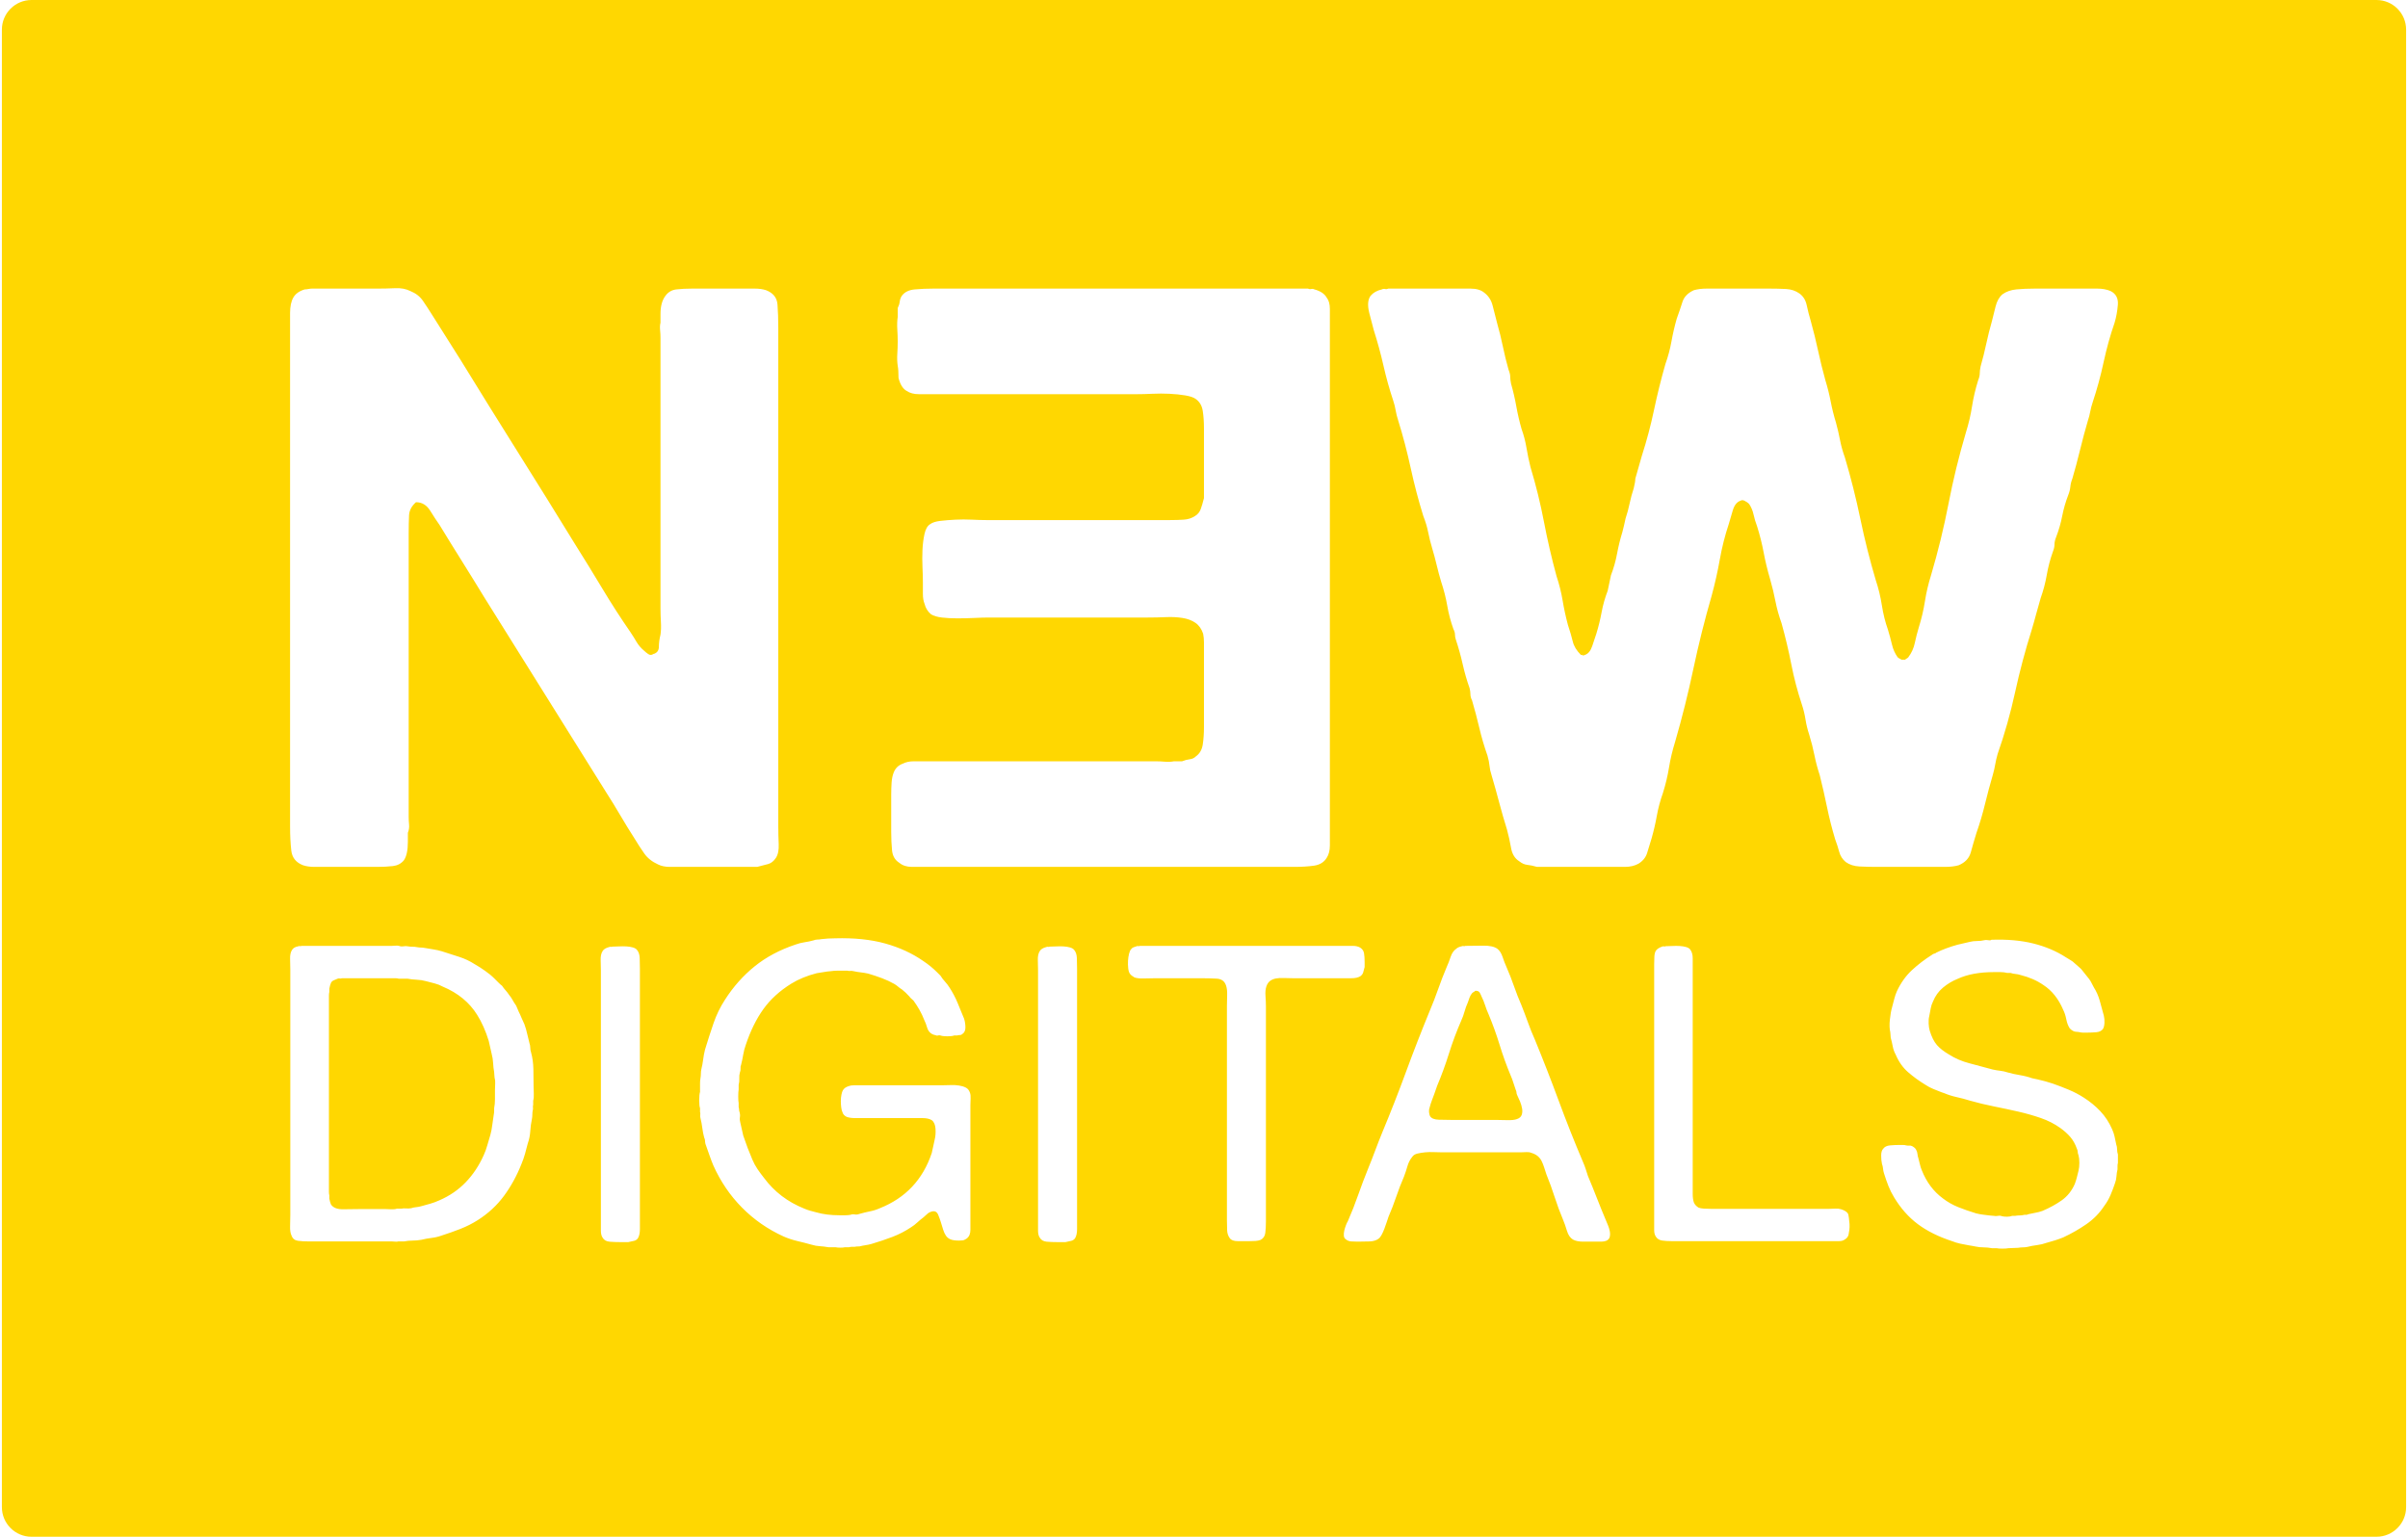 <svg width="376px" height="240px" viewBox="0 0 376 240" version="1.1" xmlns="http://www.w3.org/2000/svg" xmlns:xlink="http://www.w3.org/1999/xlink">
    <g id="Logo-with-reverse-E" stroke="none" stroke-width="1" fill="none" fill-rule="evenodd">
        <g id="Logo-rectangle" fill="#FFD701">
            <path d="M0.294,235.371 C0.294,237.927 2.367,240 4.923,240 L371.077,240 C373.634,240 375.706,237.927 375.706,235.371 L375.706,4.629 C375.706,2.073 373.634,-1.42108547e-14 371.077,-1.42108547e-14 L4.923,-1.42108547e-14 C2.367,-1.42108547e-14 0.294,2.073 0.294,4.629 L0.294,235.371 Z M58.993,45.071 L48.719,45.071 C48.55,45.071 48.359,45.092 48.148,45.134 C47.937,45.176 47.746,45.197 47.578,45.197 C46.731,45.451 46.14,45.874 45.802,46.466 C45.463,47.057 45.294,47.861 45.294,48.876 L45.294,129.042 C45.294,130.479 45.357,131.747 45.484,132.847 C45.611,133.946 46.224,134.707 47.324,135.13 C47.831,135.3 48.423,135.384 49.1,135.384 L58.867,135.384 C59.796,135.384 60.621,135.341 61.34,135.257 C62.059,135.173 62.629,134.877 63.052,134.369 C63.475,133.778 63.687,132.805 63.687,131.452 L63.687,130.057 C63.856,129.634 63.919,129.21 63.876,128.788 C63.835,128.365 63.813,127.942 63.813,127.52 L63.813,83.378 C63.813,82.194 63.835,81.222 63.876,80.46 C63.919,79.699 64.278,79.023 64.955,78.431 C65.885,78.431 66.625,78.874 67.175,79.762 C67.724,80.65 68.21,81.39 68.633,81.983 C69.817,83.927 70.98,85.809 72.122,87.627 C73.263,89.445 74.426,91.327 75.61,93.272 L94.637,123.715 C95.398,124.898 96.138,126.103 96.856,127.329 C97.576,128.556 98.315,129.76 99.076,130.945 C99.584,131.79 100.091,132.572 100.599,133.291 C101.106,134.01 101.824,134.58 102.755,135.003 C103.262,135.257 103.875,135.384 104.594,135.384 L118.23,135.384 C118.906,135.215 119.477,135.067 119.942,134.94 C120.407,134.813 120.809,134.496 121.147,133.989 C121.486,133.481 121.633,132.763 121.591,131.832 C121.549,130.902 121.527,129.971 121.527,129.042 L121.527,51.286 C121.527,49.848 121.486,48.601 121.401,47.544 C121.316,46.487 120.725,45.747 119.625,45.324 C119.117,45.155 118.526,45.071 117.849,45.071 L108.082,45.071 C107.152,45.071 106.328,45.113 105.608,45.197 C104.89,45.282 104.32,45.621 103.896,46.212 C103.389,46.889 103.135,47.819 103.135,49.003 L103.135,50.398 C103.05,50.736 103.03,51.116 103.072,51.54 C103.114,51.963 103.135,52.385 103.135,52.808 L103.135,95.047 C103.135,95.724 103.157,96.421 103.198,97.141 C103.241,97.859 103.22,98.515 103.135,99.106 C102.966,99.783 102.882,100.417 102.882,101.009 C102.882,101.601 102.585,101.981 101.994,102.15 C101.74,102.32 101.486,102.32 101.233,102.15 C100.979,101.981 100.767,101.813 100.599,101.643 C100.091,101.22 99.689,100.755 99.393,100.248 C99.098,99.74 98.78,99.233 98.442,98.726 C96.92,96.527 95.461,94.265 94.066,91.939 C92.67,89.614 91.254,87.31 89.817,85.027 C86.857,80.207 83.876,75.407 80.874,70.63 C77.872,65.851 74.891,61.053 71.931,56.233 L67.365,49.003 C66.942,48.326 66.498,47.65 66.033,46.973 C65.568,46.296 64.912,45.789 64.067,45.451 C63.391,45.113 62.608,44.965 61.72,45.007 C60.832,45.049 59.924,45.071 58.993,45.071 L58.993,45.071 Z M145.755,45.071 L204.23,45.071 C204.4,45.155 204.569,45.176 204.738,45.134 C204.907,45.092 205.077,45.113 205.245,45.197 C206.176,45.451 206.81,45.874 207.148,46.466 C207.487,46.889 207.655,47.481 207.655,48.242 L207.655,132.022 C207.655,132.826 207.487,133.481 207.148,133.989 C206.726,134.666 206.07,135.066 205.182,135.193 C204.294,135.32 203.258,135.384 202.074,135.384 L142.393,135.384 C141.591,135.384 140.935,135.173 140.428,134.75 C139.751,134.327 139.371,133.671 139.286,132.783 C139.201,131.895 139.159,130.945 139.159,129.93 L139.159,124.095 C139.159,123.419 139.18,122.784 139.222,122.192 C139.265,121.6 139.371,121.093 139.54,120.67 C139.794,119.994 140.258,119.529 140.935,119.275 C141.443,119.021 142.013,118.895 142.647,118.895 L180.511,118.895 C180.933,118.895 181.399,118.915 181.906,118.958 C182.414,119 182.878,118.979 183.301,118.895 L184.57,118.895 C184.992,118.725 185.394,118.62 185.774,118.577 C186.155,118.534 186.472,118.387 186.726,118.133 C187.318,117.71 187.677,117.097 187.804,116.294 C187.931,115.49 187.995,114.581 187.995,113.566 L187.995,100.312 C187.995,99.846 187.952,99.403 187.868,98.979 C187.614,98.218 187.212,97.648 186.662,97.268 C186.113,96.887 185.436,96.633 184.633,96.506 C183.83,96.38 182.963,96.337 182.033,96.38 C181.103,96.421 180.13,96.443 179.116,96.443 L154.381,96.443 C153.789,96.443 153.049,96.464 152.161,96.506 C151.273,96.548 150.385,96.569 149.498,96.569 C148.609,96.569 147.806,96.527 147.087,96.443 C146.368,96.358 145.798,96.189 145.375,95.935 C144.867,95.512 144.529,94.963 144.36,94.286 C144.191,93.863 144.106,93.356 144.106,92.764 L144.106,90.988 C144.106,90.312 144.085,89.509 144.042,88.578 C144.001,87.648 144.001,86.739 144.042,85.851 C144.085,84.963 144.191,84.139 144.36,83.378 C144.529,82.617 144.825,82.109 145.248,81.856 C145.586,81.602 146.114,81.433 146.833,81.348 C147.552,81.263 148.335,81.2 149.18,81.158 C150.026,81.116 150.893,81.116 151.781,81.158 C152.669,81.2 153.408,81.222 154,81.222 L182.667,81.222 C183.428,81.222 184.147,81.2 184.824,81.158 C185.5,81.116 186.092,80.926 186.599,80.587 C187.022,80.334 187.318,79.973 187.487,79.509 C187.657,79.044 187.825,78.473 187.995,77.797 L187.995,66.887 C187.995,65.873 187.931,64.964 187.804,64.161 C187.677,63.357 187.318,62.744 186.726,62.321 C186.388,62.067 185.838,61.878 185.077,61.751 C184.316,61.624 183.491,61.539 182.603,61.497 C181.715,61.455 180.828,61.455 179.94,61.497 C179.052,61.539 178.269,61.56 177.594,61.56 L143.472,61.56 C142.711,61.56 142.077,61.392 141.569,61.053 C140.977,60.715 140.555,60.038 140.301,59.023 C140.301,58.178 140.258,57.544 140.174,57.121 C140.089,56.529 140.069,55.916 140.11,55.282 C140.153,54.648 140.174,53.992 140.174,53.315 C140.174,52.723 140.153,52.089 140.11,51.413 C140.068,50.736 140.09,50.102 140.174,49.51 L140.174,48.115 C140.343,47.777 140.449,47.438 140.491,47.1 C140.533,46.762 140.639,46.466 140.808,46.212 C141.231,45.62 141.908,45.282 142.838,45.197 C143.768,45.113 144.741,45.071 145.755,45.071 L145.755,45.071 Z M216.788,45.071 L229.6,45.071 C230.529,45.071 231.249,45.282 231.756,45.705 C232.432,46.212 232.876,46.909 233.087,47.797 C233.299,48.685 233.532,49.594 233.785,50.525 C234.123,51.709 234.42,52.914 234.673,54.14 C234.927,55.366 235.223,56.571 235.561,57.755 C235.731,58.178 235.815,58.537 235.815,58.833 C235.815,59.129 235.858,59.489 235.942,59.911 C236.28,61.095 236.555,62.279 236.766,63.463 C236.978,64.647 237.253,65.831 237.591,67.014 C237.929,67.945 238.182,68.917 238.352,69.932 C238.521,70.946 238.732,71.961 238.986,72.976 C239.831,75.767 240.529,78.6 241.078,81.475 C241.628,84.35 242.284,87.183 243.045,89.974 C243.468,91.242 243.785,92.51 243.997,93.779 C244.208,95.047 244.483,96.316 244.821,97.584 C245.159,98.599 245.412,99.465 245.582,100.185 C245.751,100.903 246.173,101.6 246.85,102.277 C247.02,102.277 247.125,102.299 247.168,102.341 C247.209,102.383 247.315,102.362 247.484,102.277 C247.992,102.108 248.372,101.643 248.626,100.882 L249.26,98.979 C249.599,97.88 249.873,96.76 250.085,95.618 C250.296,94.476 250.614,93.356 251.036,92.257 C251.121,91.834 251.205,91.432 251.29,91.051 C251.375,90.671 251.459,90.27 251.543,89.847 C251.966,88.748 252.283,87.627 252.495,86.485 C252.706,85.343 252.981,84.223 253.319,83.124 L253.573,82.109 C253.657,81.771 253.742,81.391 253.827,80.968 C254.08,80.207 254.292,79.424 254.461,78.621 C254.63,77.817 254.841,77.036 255.095,76.275 C255.264,75.598 255.349,75.091 255.349,74.753 L255.856,72.976 L256.363,71.2 C257.124,68.833 257.759,66.444 258.266,64.034 C258.773,61.624 259.366,59.234 260.042,56.867 C260.465,55.683 260.782,54.5 260.994,53.315 C261.205,52.131 261.48,50.948 261.818,49.764 C262.156,48.834 262.452,47.967 262.705,47.163 C262.959,46.36 263.552,45.747 264.482,45.324 C265.074,45.155 265.751,45.071 266.512,45.071 L276.278,45.071 C277.208,45.071 278.076,45.092 278.878,45.134 C279.682,45.176 280.38,45.409 280.972,45.832 C281.563,46.255 281.944,46.868 282.113,47.67 C282.283,48.474 282.494,49.299 282.747,50.144 C283.171,51.666 283.551,53.21 283.889,54.774 C284.227,56.338 284.607,57.882 285.031,59.404 C285.369,60.504 285.643,61.603 285.856,62.702 C286.067,63.802 286.342,64.901 286.68,66 C286.933,66.93 287.144,67.839 287.314,68.727 C287.483,69.615 287.737,70.524 288.075,71.454 C289.005,74.583 289.808,77.775 290.485,81.031 C291.162,84.287 291.964,87.478 292.895,90.608 C293.318,91.876 293.635,93.187 293.847,94.54 C294.058,95.893 294.375,97.161 294.797,98.345 C295.051,99.19 295.263,99.973 295.432,100.692 C295.601,101.411 295.897,102.066 296.32,102.658 C296.405,102.742 296.616,102.869 296.954,103.038 L297.461,103.038 C297.546,102.954 297.631,102.89 297.715,102.849 C297.8,102.806 297.884,102.742 297.968,102.658 C298.476,101.981 298.815,101.241 298.983,100.439 C299.153,99.635 299.364,98.81 299.617,97.965 C300.041,96.612 300.358,95.258 300.569,93.906 C300.78,92.553 301.098,91.199 301.52,89.847 C302.62,86.126 303.529,82.405 304.248,78.685 C304.966,74.964 305.875,71.243 306.975,67.522 C307.397,66.169 307.715,64.816 307.926,63.463 C308.137,62.11 308.455,60.757 308.878,59.404 C309.046,58.981 309.131,58.621 309.131,58.326 C309.131,58.03 309.173,57.671 309.258,57.247 C309.596,56.063 309.893,54.88 310.146,53.696 C310.4,52.512 310.695,51.328 311.034,50.144 L311.604,47.861 C311.816,47.016 312.176,46.382 312.683,45.958 C313.275,45.535 313.993,45.282 314.839,45.197 C315.685,45.113 316.657,45.071 317.757,45.071 L327.46,45.071 C328.263,45.071 328.961,45.197 329.553,45.451 C330.398,45.874 330.779,46.593 330.695,47.607 C330.61,48.622 330.441,49.553 330.187,50.398 C329.51,52.343 328.94,54.394 328.474,56.55 C328.01,58.707 327.439,60.799 326.763,62.828 C326.593,63.336 326.466,63.822 326.382,64.288 C326.298,64.752 326.171,65.238 326.001,65.746 C325.578,67.184 325.177,68.685 324.796,70.249 C324.416,71.813 324.014,73.314 323.591,74.753 C323.422,75.175 323.317,75.598 323.274,76.021 C323.232,76.443 323.127,76.866 322.957,77.289 C322.534,78.388 322.218,79.487 322.005,80.587 C321.794,81.687 321.477,82.786 321.055,83.885 C320.885,84.307 320.801,84.688 320.801,85.027 C320.801,85.365 320.716,85.746 320.547,86.168 C320.124,87.352 319.808,88.557 319.596,89.783 C319.384,91.009 319.067,92.214 318.645,93.398 C318.391,94.244 318.159,95.069 317.947,95.871 C317.735,96.675 317.503,97.5 317.249,98.345 C316.235,101.559 315.368,104.814 314.649,108.112 C313.93,111.41 313.021,114.624 311.922,117.753 C311.753,118.345 311.626,118.895 311.541,119.402 C311.456,119.909 311.329,120.458 311.161,121.051 C310.738,122.488 310.336,123.989 309.955,125.553 C309.575,127.118 309.131,128.619 308.624,130.057 C308.285,131.156 307.99,132.17 307.736,133.101 C307.483,134.031 306.848,134.707 305.833,135.13 C305.241,135.3 304.523,135.384 303.676,135.384 L293.022,135.384 C292.091,135.384 291.203,135.363 290.358,135.32 C289.513,135.278 288.793,135.046 288.202,134.623 C287.694,134.2 287.356,133.671 287.187,133.037 C287.017,132.403 286.806,131.747 286.553,131.071 C286.045,129.38 285.622,127.71 285.284,126.061 C284.946,124.412 284.566,122.741 284.143,121.051 C283.805,120.036 283.53,119 283.318,117.943 C283.107,116.885 282.832,115.808 282.494,114.708 C282.24,113.947 282.049,113.165 281.922,112.362 C281.796,111.558 281.606,110.776 281.352,110.015 C280.675,107.985 280.126,105.893 279.703,103.736 C279.28,101.58 278.773,99.444 278.181,97.33 C277.758,96.146 277.441,95.005 277.229,93.906 C277.018,92.807 276.743,91.665 276.405,90.481 C275.982,89.043 275.644,87.648 275.391,86.295 C275.137,84.942 274.798,83.589 274.376,82.236 C274.122,81.56 273.932,80.926 273.805,80.334 C273.678,79.741 273.445,79.192 273.107,78.685 C272.938,78.515 272.684,78.346 272.346,78.177 C272.093,78.092 271.923,78.092 271.839,78.177 C271.246,78.346 270.824,78.853 270.571,79.699 C270.317,80.545 270.105,81.263 269.936,81.856 C269.344,83.631 268.879,85.47 268.541,87.373 C268.202,89.275 267.78,91.158 267.273,93.018 C266.173,96.823 265.222,100.628 264.418,104.434 C263.615,108.239 262.664,112.044 261.564,115.849 C261.142,117.203 260.824,118.534 260.613,119.845 C260.402,121.156 260.084,122.488 259.661,123.841 C259.239,125.025 258.921,126.209 258.71,127.393 C258.499,128.576 258.224,129.76 257.885,130.945 C257.632,131.79 257.399,132.551 257.188,133.228 C256.977,133.904 256.533,134.454 255.856,134.877 C255.264,135.215 254.546,135.384 253.7,135.384 L240.001,135.384 C239.409,135.215 238.902,135.109 238.479,135.066 C238.055,135.025 237.633,134.834 237.21,134.496 C236.533,134.073 236.111,133.376 235.942,132.403 C235.772,131.431 235.561,130.479 235.308,129.549 C234.885,128.196 234.483,126.801 234.102,125.363 C233.722,123.926 233.32,122.488 232.898,121.051 C232.728,120.543 232.623,120.057 232.58,119.592 C232.538,119.127 232.432,118.599 232.263,118.007 C231.756,116.569 231.333,115.131 230.995,113.693 C230.656,112.256 230.276,110.818 229.853,109.38 C229.684,109.043 229.6,108.725 229.6,108.43 C229.6,108.133 229.557,107.817 229.473,107.478 C229.05,106.295 228.69,105.047 228.394,103.736 C228.099,102.425 227.739,101.136 227.317,99.867 C227.231,99.614 227.19,99.36 227.19,99.106 C227.19,98.853 227.104,98.556 226.936,98.218 C226.513,97.034 226.195,95.83 225.984,94.603 C225.773,93.377 225.456,92.13 225.033,90.862 C224.78,90.016 224.546,89.149 224.335,88.261 C224.124,87.373 223.892,86.506 223.638,85.661 C223.384,84.815 223.172,83.969 223.004,83.124 C222.834,82.278 222.581,81.433 222.243,80.587 C221.482,78.135 220.826,75.64 220.276,73.103 C219.726,70.566 219.071,68.072 218.31,65.619 C218.141,65.112 218.014,64.604 217.929,64.097 C217.845,63.59 217.718,63.082 217.549,62.575 C216.957,60.799 216.45,58.981 216.027,57.121 C215.604,55.261 215.097,53.4 214.505,51.54 C214.336,50.948 214.104,50.06 213.807,48.876 C213.511,47.692 213.575,46.804 213.997,46.212 C214.42,45.705 215.012,45.367 215.773,45.197 C215.942,45.113 216.112,45.092 216.28,45.134 C216.45,45.176 216.619,45.155 216.788,45.071 L216.788,45.071 Z M138.229,147.351 C135.982,146.724 133.366,146.454 130.383,146.54 C130.037,146.54 129.681,146.551 129.313,146.572 C128.946,146.594 128.589,146.627 128.244,146.669 C128.027,146.713 127.822,146.734 127.627,146.734 C127.433,146.734 127.227,146.778 127.011,146.865 C126.535,146.994 126.072,147.091 125.617,147.156 C125.163,147.221 124.699,147.34 124.223,147.513 C121.759,148.334 119.63,149.469 117.836,150.917 C116.042,152.365 114.497,154.105 113.199,156.137 C112.464,157.261 111.87,158.482 111.416,159.801 C110.963,161.119 110.519,162.492 110.087,163.918 C109.957,164.437 109.86,164.956 109.795,165.474 C109.73,165.993 109.633,166.512 109.503,167.031 C109.46,167.247 109.439,167.474 109.439,167.712 C109.439,167.949 109.417,168.176 109.374,168.393 C109.331,168.652 109.309,168.911 109.309,169.17 L109.309,170.532 C109.223,170.791 109.179,171.224 109.179,171.829 C109.179,172.434 109.223,172.845 109.309,173.062 L109.309,173.645 C109.353,173.775 109.363,173.925 109.341,174.099 C109.32,174.271 109.331,174.444 109.374,174.617 C109.503,175.136 109.601,175.655 109.665,176.173 C109.73,176.693 109.827,177.19 109.957,177.665 C110.044,177.838 110.087,178 110.087,178.152 C110.087,178.303 110.109,178.465 110.151,178.638 C110.368,179.243 110.574,179.827 110.768,180.389 C110.963,180.951 111.168,181.491 111.384,182.01 C112.508,184.517 113.999,186.711 115.858,188.591 C117.717,190.472 119.879,191.974 122.342,193.098 C123.034,193.401 123.748,193.639 124.483,193.811 C125.217,193.984 125.973,194.179 126.752,194.395 C127.184,194.525 127.606,194.601 128.017,194.622 C128.427,194.643 128.87,194.698 129.345,194.784 L130.448,194.784 C130.665,194.828 130.924,194.849 131.226,194.849 C131.529,194.849 131.767,194.827 131.94,194.784 L132.588,194.784 C132.717,194.741 132.858,194.719 133.01,194.719 L133.431,194.719 C133.604,194.676 133.864,194.654 134.209,194.654 C134.555,194.568 134.879,194.503 135.182,194.46 C135.484,194.417 135.787,194.352 136.089,194.266 C137.257,193.919 138.348,193.552 139.364,193.163 C140.38,192.774 141.342,192.277 142.25,191.671 C142.595,191.456 142.92,191.207 143.222,190.926 C143.525,190.645 143.849,190.374 144.195,190.115 C144.411,189.942 144.606,189.769 144.778,189.596 C144.952,189.423 145.19,189.294 145.492,189.208 C145.968,189.078 146.302,189.251 146.497,189.726 C146.691,190.202 146.832,190.591 146.918,190.894 C147.049,191.326 147.167,191.715 147.275,192.06 C147.383,192.406 147.524,192.709 147.697,192.968 C147.87,193.228 148.107,193.422 148.41,193.552 C148.712,193.681 149.166,193.746 149.772,193.746 C150.204,193.746 150.485,193.703 150.615,193.617 C151.004,193.444 151.263,193.184 151.393,192.839 C151.479,192.623 151.522,192.363 151.522,192.06 L151.522,172.607 C151.522,172.261 151.533,171.916 151.555,171.57 C151.576,171.224 151.544,170.921 151.458,170.662 C151.328,170.273 151.112,170.003 150.809,169.852 C150.507,169.7 150.15,169.592 149.739,169.528 C149.329,169.463 148.886,169.441 148.41,169.463 C147.935,169.484 147.459,169.495 146.984,169.495 L133.302,169.495 C132.998,169.495 132.739,169.538 132.523,169.625 C132.091,169.754 131.788,169.97 131.616,170.273 C131.529,170.403 131.454,170.629 131.389,170.953 C131.324,171.278 131.292,171.613 131.292,171.959 C131.292,172.304 131.313,172.639 131.356,172.964 C131.399,173.288 131.464,173.537 131.551,173.71 C131.637,174.012 131.854,174.25 132.199,174.423 C132.545,174.552 132.998,174.617 133.561,174.617 L144.066,174.617 C144.671,174.617 145.146,174.725 145.492,174.942 C145.838,175.201 146.032,175.644 146.076,176.271 C146.119,176.897 146.076,177.471 145.946,177.989 C145.86,178.335 145.784,178.681 145.719,179.027 C145.654,179.373 145.578,179.719 145.492,180.065 C144.108,184.214 141.406,187.089 137.386,188.689 C136.911,188.905 136.403,189.067 135.862,189.175 C135.323,189.283 134.75,189.423 134.144,189.596 C133.928,189.683 133.702,189.705 133.464,189.661 C133.226,189.618 132.999,189.64 132.782,189.726 C132.523,189.77 132.253,189.791 131.972,189.791 L131.096,189.791 C129.713,189.791 128.503,189.64 127.465,189.337 C127.119,189.251 126.795,189.164 126.493,189.078 C126.19,188.991 125.887,188.884 125.585,188.754 C122.991,187.716 120.894,186.116 119.295,183.955 C118.949,183.523 118.614,183.069 118.29,182.593 C117.966,182.117 117.695,181.62 117.48,181.102 C117.219,180.496 116.971,179.881 116.733,179.254 C116.495,178.627 116.269,177.989 116.053,177.341 C115.966,176.995 115.891,176.66 115.826,176.335 C115.761,176.011 115.685,175.676 115.599,175.331 C115.512,175.028 115.49,174.747 115.533,174.487 C115.577,174.228 115.556,173.948 115.469,173.645 C115.426,173.559 115.404,173.439 115.404,173.288 C115.404,173.137 115.383,173.018 115.339,172.932 L115.339,172.283 C115.296,172.067 115.274,171.721 115.274,171.246 C115.274,170.77 115.296,170.403 115.339,170.143 L115.339,169.429 C115.426,169.084 115.459,168.749 115.436,168.425 C115.415,168.101 115.447,167.787 115.533,167.484 C115.621,167.269 115.653,167.063 115.632,166.869 C115.609,166.674 115.642,166.469 115.729,166.253 C115.858,165.733 115.966,165.215 116.053,164.697 C116.139,164.177 116.269,163.681 116.442,163.205 C117.177,161.001 118.095,159.13 119.198,157.596 C120.3,156.061 121.759,154.732 123.575,153.608 C124.699,152.916 126.017,152.376 127.53,151.986 C127.79,151.944 128.059,151.9 128.341,151.857 C128.622,151.814 128.892,151.77 129.151,151.727 C129.238,151.727 129.345,151.717 129.475,151.695 C129.606,151.673 129.713,151.662 129.8,151.662 C130.059,151.619 130.34,151.598 130.642,151.598 L132.328,151.598 C132.458,151.641 132.599,151.652 132.75,151.63 C132.902,151.609 133.064,151.62 133.237,151.662 C133.626,151.749 134.014,151.814 134.403,151.857 C134.793,151.9 135.182,151.965 135.571,152.052 C136.306,152.268 137.019,152.506 137.71,152.765 C138.402,153.024 139.051,153.327 139.656,153.672 C139.872,153.803 140.067,153.943 140.24,154.095 C140.412,154.245 140.607,154.386 140.823,154.516 C141.212,154.819 141.601,155.186 141.991,155.619 C142.077,155.748 142.185,155.867 142.315,155.975 C142.444,156.083 142.553,156.181 142.639,156.267 C142.985,156.743 143.298,157.229 143.579,157.726 C143.86,158.223 144.109,158.753 144.325,159.315 C144.498,159.66 144.639,160.027 144.746,160.416 C144.854,160.806 145.038,161.108 145.298,161.325 C145.514,161.497 145.751,161.605 146.011,161.649 C146.184,161.735 146.335,161.757 146.464,161.713 C146.594,161.67 146.724,161.67 146.853,161.713 C147.07,161.8 147.427,161.843 147.924,161.843 C148.421,161.843 148.777,161.8 148.994,161.713 L149.448,161.713 C149.577,161.67 149.718,161.649 149.869,161.649 C150.02,161.649 150.139,161.605 150.225,161.519 C150.571,161.303 150.745,160.957 150.745,160.481 C150.745,160.006 150.68,159.552 150.55,159.12 C150.204,158.255 149.858,157.412 149.512,156.591 C149.166,155.769 148.756,154.992 148.28,154.257 C148.064,153.91 147.826,153.597 147.567,153.316 C147.308,153.035 147.07,152.722 146.853,152.376 L146.594,152.117 L146.335,151.857 C145.687,151.209 144.973,150.625 144.195,150.106 C142.466,148.896 140.477,147.977 138.229,147.351 L138.229,147.351 Z M310.959,146.766 C313.42,146.679 315.6,146.874 317.498,147.349 C319.397,147.824 321.081,148.536 322.549,149.486 C322.807,149.658 323.055,149.809 323.293,149.938 C323.53,150.068 323.757,150.24 323.973,150.456 C324.059,150.543 324.145,150.618 324.232,150.683 C324.318,150.748 324.404,150.824 324.491,150.91 C324.578,150.996 324.685,151.093 324.815,151.201 C324.944,151.309 325.052,151.427 325.139,151.557 L325.656,152.205 L326.175,152.852 C326.347,153.068 326.487,153.295 326.595,153.532 C326.703,153.769 326.822,153.996 326.951,154.211 C327.339,154.816 327.642,155.495 327.858,156.251 C328.073,157.006 328.289,157.794 328.505,158.614 C328.591,158.959 328.624,159.337 328.602,159.747 C328.581,160.157 328.505,160.47 328.375,160.686 C328.16,160.988 327.814,161.161 327.339,161.204 C326.864,161.247 326.368,161.269 325.851,161.269 L325.267,161.269 C325.095,161.269 324.923,161.247 324.75,161.204 C324.534,161.161 324.351,161.139 324.2,161.139 C324.049,161.139 323.887,161.096 323.714,161.01 C323.628,160.966 323.542,160.913 323.455,160.848 C323.368,160.783 323.282,160.707 323.196,160.621 C322.937,160.233 322.754,159.758 322.645,159.197 C322.538,158.636 322.376,158.14 322.16,157.707 C321.426,155.981 320.391,154.686 319.052,153.823 C318.06,153.133 316.873,152.614 315.491,152.269 C315.233,152.183 314.974,152.129 314.714,152.108 C314.455,152.085 314.197,152.032 313.938,151.946 L313.42,151.946 C313.075,151.86 312.729,151.816 312.384,151.816 L311.348,151.816 C309.104,151.816 307.226,152.161 305.715,152.852 C304.852,153.197 304.075,153.661 303.385,154.244 C302.694,154.827 302.176,155.55 301.83,156.413 C301.658,156.758 301.54,157.114 301.475,157.481 C301.41,157.848 301.334,158.247 301.248,158.679 C301.162,159.024 301.129,159.413 301.151,159.844 C301.172,160.276 301.227,160.643 301.313,160.945 C301.615,161.938 301.992,162.693 302.446,163.211 C302.899,163.729 303.536,164.225 304.356,164.7 C305.305,165.304 306.362,165.758 307.528,166.059 C308.694,166.362 309.902,166.685 311.154,167.031 C311.542,167.117 311.93,167.182 312.319,167.225 C312.707,167.269 313.096,167.355 313.485,167.484 C314.089,167.657 314.726,167.797 315.394,167.905 C316.063,168.013 316.7,168.175 317.304,168.391 C317.477,168.433 317.628,168.466 317.758,168.488 C317.887,168.509 318.038,168.542 318.21,168.584 C318.599,168.671 318.987,168.768 319.376,168.876 C319.765,168.984 320.153,169.103 320.542,169.232 C321.405,169.534 322.246,169.858 323.067,170.204 C323.887,170.549 324.664,170.958 325.397,171.433 C326.347,172.038 327.2,172.739 327.955,173.538 C328.71,174.336 329.325,175.274 329.799,176.354 C329.973,176.742 330.102,177.131 330.188,177.52 C330.274,177.908 330.361,178.318 330.448,178.749 C330.534,178.965 330.577,179.213 330.577,179.494 C330.577,179.774 330.62,180.044 330.706,180.304 L330.706,181.598 C330.663,181.771 330.642,181.943 330.642,182.116 L330.642,182.634 C330.555,182.979 330.501,183.336 330.48,183.702 C330.458,184.069 330.383,184.426 330.253,184.771 C330.037,185.418 329.799,186.044 329.541,186.649 C329.282,187.252 328.958,187.813 328.57,188.332 C327.836,189.454 326.908,190.403 325.786,191.18 C324.664,191.957 323.455,192.648 322.16,193.252 C321.729,193.425 321.308,193.576 320.897,193.705 C320.488,193.835 320.045,193.964 319.571,194.093 C319.096,194.266 318.599,194.385 318.081,194.45 C317.563,194.515 317.046,194.612 316.527,194.741 C316.312,194.784 316.085,194.805 315.848,194.805 C315.61,194.805 315.384,194.827 315.168,194.87 C314.909,194.87 314.65,194.881 314.391,194.903 C314.132,194.925 313.873,194.935 313.614,194.935 C313.398,194.978 313.085,195 312.675,195 C312.266,195 311.953,194.978 311.736,194.935 L311.024,194.935 C310.593,194.849 310.161,194.805 309.73,194.805 C309.297,194.805 308.888,194.763 308.499,194.677 C308.327,194.633 308.154,194.601 307.982,194.579 C307.809,194.557 307.614,194.525 307.398,194.482 C306.924,194.396 306.481,194.309 306.072,194.223 C305.661,194.137 305.24,194.007 304.809,193.835 C302.694,193.144 300.914,192.259 299.468,191.18 C298.021,190.101 296.781,188.698 295.745,186.972 C295.399,186.411 295.108,185.828 294.871,185.224 C294.634,184.619 294.407,183.972 294.191,183.281 C294.105,183.022 294.05,182.764 294.029,182.504 C294.008,182.245 293.953,182.008 293.867,181.792 C293.781,181.404 293.737,180.961 293.737,180.465 C293.737,179.969 293.846,179.613 294.061,179.397 C294.277,179.095 294.634,178.922 295.13,178.879 C295.626,178.835 296.111,178.814 296.586,178.814 L297.137,178.814 C297.331,178.814 297.493,178.835 297.622,178.879 C297.838,178.922 298.011,178.932 298.14,178.911 C298.269,178.89 298.42,178.922 298.594,179.008 C298.895,179.181 299.09,179.354 299.176,179.526 C299.305,179.742 299.381,179.968 299.403,180.206 C299.424,180.443 299.479,180.692 299.565,180.951 C299.651,181.253 299.727,181.554 299.792,181.857 C299.856,182.159 299.953,182.461 300.082,182.764 C300.816,184.619 301.917,186.087 303.385,187.166 C304.118,187.727 304.917,188.18 305.78,188.525 C306.643,188.871 307.572,189.195 308.564,189.496 C308.909,189.583 309.255,189.648 309.6,189.691 L310.636,189.821 C310.722,189.821 310.83,189.831 310.959,189.853 C311.089,189.875 311.218,189.885 311.348,189.885 C311.521,189.929 311.726,189.929 311.963,189.885 C312.201,189.842 312.427,189.864 312.642,189.95 C312.816,189.993 313.064,190.015 313.388,190.015 C313.711,190.015 313.981,189.971 314.197,189.885 L314.65,189.885 C314.866,189.842 315.082,189.82 315.298,189.82 C315.513,189.82 315.729,189.799 315.945,189.756 C316.075,189.712 316.193,189.702 316.3,189.723 C316.409,189.745 316.549,189.712 316.722,189.626 C317.067,189.54 317.434,189.464 317.823,189.399 C318.21,189.335 318.578,189.238 318.923,189.109 C320.046,188.634 321.048,188.084 321.933,187.458 C322.818,186.832 323.498,185.979 323.973,184.9 C324.103,184.554 324.21,184.21 324.297,183.864 L324.555,182.828 C324.642,182.483 324.685,182.073 324.685,181.598 C324.685,181.123 324.642,180.735 324.555,180.432 C324.469,180.217 324.426,180.033 324.426,179.882 C324.426,179.731 324.383,179.569 324.297,179.397 C324.038,178.663 323.692,178.048 323.261,177.552 C322.83,177.055 322.311,176.591 321.707,176.16 C320.8,175.512 319.786,174.994 318.664,174.606 C317.542,174.217 316.365,173.883 315.136,173.602 C313.905,173.322 312.642,173.052 311.348,172.793 C310.053,172.534 308.801,172.232 307.593,171.887 C306.902,171.671 306.211,171.488 305.521,171.336 C304.83,171.185 304.183,170.98 303.578,170.721 C303.492,170.678 303.427,170.656 303.385,170.656 C303.341,170.656 303.276,170.635 303.19,170.591 L301.895,170.074 C301.464,169.901 301.053,169.685 300.666,169.427 C299.672,168.822 298.766,168.164 297.946,167.452 C297.126,166.739 296.479,165.822 296.004,164.7 C295.788,164.311 295.637,163.891 295.55,163.437 C295.464,162.984 295.356,162.52 295.227,162.046 C295.227,161.873 295.216,161.722 295.195,161.592 C295.172,161.462 295.162,161.333 295.162,161.204 C295.033,160.686 295.011,160.027 295.097,159.229 C295.184,158.43 295.292,157.816 295.421,157.384 C295.55,156.909 295.669,156.456 295.777,156.024 C295.885,155.593 296.025,155.182 296.198,154.794 C296.803,153.5 297.579,152.409 298.529,151.524 C299.479,150.64 300.536,149.83 301.702,149.097 C301.788,149.011 301.895,148.956 302.025,148.935 C302.154,148.913 302.263,148.86 302.349,148.773 C303.298,148.299 304.399,147.889 305.65,147.543 C305.996,147.456 306.32,147.381 306.622,147.316 C306.923,147.252 307.247,147.176 307.593,147.09 C307.938,147.003 308.316,146.96 308.726,146.96 C309.136,146.96 309.514,146.917 309.859,146.83 C309.988,146.788 310.182,146.788 310.442,146.83 C310.701,146.874 310.873,146.853 310.959,146.766 L310.959,146.766 Z M83.35,170.832 C83.328,170.422 83.317,170.043 83.317,169.698 C83.317,168.791 83.306,167.872 83.285,166.943 C83.263,166.014 83.144,165.16 82.929,164.383 C82.842,164.123 82.799,163.874 82.799,163.636 C82.799,163.399 82.755,163.15 82.668,162.891 C82.539,162.416 82.42,161.93 82.312,161.433 C82.204,160.936 82.064,160.45 81.891,159.975 C81.719,159.628 81.567,159.293 81.437,158.969 C81.307,158.645 81.157,158.31 80.983,157.965 C80.897,157.792 80.832,157.641 80.789,157.511 C80.745,157.381 80.681,157.23 80.595,157.057 C80.379,156.755 80.195,156.463 80.044,156.182 C79.892,155.901 79.709,155.631 79.493,155.371 C79.32,155.112 79.136,154.875 78.942,154.658 C78.747,154.443 78.563,154.205 78.39,153.946 C78.26,153.859 78.088,153.708 77.872,153.492 L77.224,152.844 C77.008,152.627 76.77,152.411 76.511,152.196 C76.381,152.109 76.251,152.011 76.122,151.904 C75.992,151.796 75.863,151.698 75.733,151.611 C75.257,151.266 74.717,150.921 74.112,150.574 C73.378,150.1 72.578,149.721 71.714,149.44 C70.849,149.16 69.942,148.867 68.991,148.565 C68.558,148.436 68.127,148.339 67.695,148.274 C67.262,148.209 66.809,148.133 66.334,148.047 C66.117,148.003 65.911,147.982 65.717,147.982 C65.523,147.982 65.318,147.96 65.101,147.917 C64.886,147.874 64.648,147.852 64.388,147.852 C64.129,147.852 63.891,147.83 63.675,147.788 C63.459,147.744 63.232,147.744 62.995,147.788 C62.757,147.83 62.53,147.809 62.314,147.723 C62.141,147.679 61.957,147.668 61.763,147.69 C61.568,147.712 61.364,147.723 61.147,147.723 L47.08,147.723 C46.993,147.765 46.907,147.777 46.821,147.755 C46.734,147.733 46.648,147.744 46.562,147.788 C46.086,147.874 45.762,148.068 45.589,148.371 C45.373,148.716 45.276,149.181 45.297,149.764 C45.319,150.348 45.33,150.899 45.33,151.417 L45.33,189.729 C45.33,190.247 45.319,190.831 45.297,191.479 C45.276,192.127 45.352,192.624 45.524,192.97 C45.697,193.445 46.032,193.716 46.53,193.78 C47.026,193.845 47.599,193.878 48.247,193.878 L61.212,193.878 C61.385,193.878 61.558,193.888 61.73,193.91 C61.903,193.931 62.054,193.921 62.185,193.878 L63.092,193.878 C63.524,193.791 63.967,193.748 64.421,193.748 C64.874,193.748 65.339,193.704 65.814,193.618 C66.334,193.489 66.862,193.392 67.403,193.327 C67.943,193.262 68.451,193.142 68.926,192.97 C70.006,192.624 71.011,192.268 71.941,191.9 C72.869,191.533 73.745,191.09 74.566,190.571 C76.208,189.534 77.58,188.27 78.683,186.779 C79.784,185.288 80.703,183.614 81.437,181.755 C81.654,181.237 81.837,180.707 81.988,180.167 C82.14,179.627 82.28,179.097 82.409,178.579 C82.626,177.974 82.755,177.336 82.799,176.667 C82.842,175.997 82.929,175.36 83.058,174.754 C83.101,174.538 83.123,174.312 83.123,174.074 C83.123,173.836 83.144,173.609 83.188,173.393 C83.23,173.306 83.242,173.176 83.22,173.004 C83.198,172.831 83.209,172.68 83.253,172.551 L83.253,171.902 C83.339,171.6 83.371,171.243 83.35,170.832 L83.35,170.832 Z M251.064,191.315 C251.194,191.618 251.292,191.931 251.356,192.256 C251.421,192.58 251.421,192.882 251.356,193.164 C251.292,193.445 251.107,193.651 250.805,193.78 C250.589,193.867 250.329,193.91 250.026,193.91 L247.204,193.91 C246.534,193.91 246.004,193.802 245.615,193.585 C245.183,193.326 244.869,192.872 244.674,192.223 C244.48,191.574 244.274,190.991 244.058,190.471 C243.582,189.347 243.15,188.18 242.761,186.969 C242.372,185.758 241.939,184.568 241.464,183.401 C241.333,183.012 241.215,182.644 241.106,182.298 C240.998,181.952 240.868,181.628 240.717,181.325 C240.566,181.022 240.36,180.763 240.101,180.546 C239.842,180.331 239.495,180.157 239.063,180.028 C238.847,179.941 238.598,179.908 238.317,179.93 C238.036,179.952 237.744,179.962 237.441,179.962 L225.181,179.962 C224.792,179.962 224.358,179.952 223.883,179.93 C223.408,179.908 222.953,179.919 222.521,179.962 C222.088,180.006 221.688,180.07 221.321,180.157 C220.953,180.244 220.683,180.417 220.51,180.676 C220.163,181.108 219.915,181.595 219.763,182.136 C219.613,182.677 219.428,183.228 219.213,183.79 C218.78,184.785 218.38,185.823 218.013,186.904 C217.645,187.985 217.244,189.022 216.812,190.018 L216.52,190.894 C216.412,191.218 216.293,191.553 216.164,191.899 C216.034,192.244 215.893,192.558 215.742,192.84 C215.591,193.12 215.429,193.326 215.255,193.455 C214.909,193.716 214.444,193.855 213.86,193.878 C213.277,193.899 212.66,193.91 212.011,193.91 C211.666,193.91 211.331,193.899 211.006,193.878 C210.682,193.855 210.411,193.758 210.196,193.585 C209.979,193.455 209.86,193.261 209.838,193.002 C209.817,192.743 209.838,192.472 209.903,192.191 C209.968,191.91 210.055,191.629 210.163,191.347 C210.271,191.067 210.368,190.861 210.455,190.732 C211.06,189.347 211.601,187.974 212.076,186.612 C212.552,185.25 213.071,183.877 213.633,182.492 C214.022,181.541 214.391,180.6 214.736,179.67 C215.082,178.741 215.45,177.8 215.839,176.848 C217.136,173.735 218.369,170.589 219.537,167.41 C220.704,164.231 221.937,161.064 223.234,157.906 C223.71,156.781 224.154,155.636 224.564,154.468 C224.975,153.3 225.419,152.154 225.894,151.03 C226.11,150.554 226.316,150.025 226.51,149.44 C226.705,148.857 226.997,148.435 227.386,148.176 C227.559,148.002 227.841,147.873 228.229,147.786 C228.316,147.743 228.414,147.732 228.521,147.753 C228.629,147.776 228.727,147.765 228.814,147.721 C229.591,147.721 230.5,147.711 231.538,147.689 C232.576,147.667 233.333,147.829 233.809,148.176 C234.154,148.435 234.424,148.857 234.62,149.44 C234.814,150.025 235.02,150.554 235.235,151.03 C235.668,152.024 236.058,153.02 236.403,154.014 C236.749,155.008 237.139,156.004 237.571,156.998 C237.917,157.863 238.252,158.75 238.577,159.658 C238.901,160.566 239.257,161.452 239.647,162.317 C240.944,165.474 242.188,168.664 243.377,171.886 C244.566,175.108 245.831,178.297 247.171,181.455 C247.345,181.843 247.485,182.211 247.594,182.557 C247.702,182.904 247.821,183.271 247.95,183.66 C248.426,184.785 248.891,185.931 249.345,187.099 C249.799,188.266 250.264,189.412 250.74,190.536 C250.827,190.753 250.934,191.012 251.064,191.315 L251.064,191.315 Z M211.269,147.722 L177.981,147.722 C177.894,147.765 177.807,147.777 177.721,147.754 C177.635,147.733 177.548,147.744 177.462,147.787 C177.29,147.83 177.128,147.884 176.977,147.949 C176.825,148.014 176.707,148.111 176.62,148.24 C176.491,148.37 176.383,148.607 176.296,148.953 C176.21,149.299 176.157,149.665 176.134,150.054 C176.113,150.442 176.124,150.831 176.167,151.22 C176.21,151.608 176.296,151.889 176.426,152.061 C176.512,152.191 176.62,152.299 176.75,152.385 L177.139,152.645 C177.484,152.774 177.992,152.828 178.66,152.807 C179.33,152.784 179.923,152.774 180.441,152.774 L187.566,152.774 C188.429,152.774 189.239,152.796 189.994,152.839 C190.75,152.882 191.235,153.249 191.452,153.94 C191.581,154.328 191.634,154.836 191.613,155.462 C191.592,156.088 191.58,156.638 191.58,157.113 L191.58,190.596 C191.58,191.157 191.592,191.675 191.613,192.15 C191.635,192.625 191.775,193.035 192.034,193.381 C192.25,193.683 192.671,193.834 193.297,193.834 L195.078,193.834 C195.424,193.834 195.748,193.824 196.05,193.802 C196.351,193.78 196.611,193.727 196.826,193.64 C197.259,193.424 197.507,193.057 197.572,192.539 C197.636,192.021 197.669,191.438 197.669,190.791 L197.669,157.178 C197.669,156.703 197.647,156.163 197.604,155.558 C197.56,154.955 197.604,154.458 197.734,154.07 C197.863,153.681 198.057,153.389 198.316,153.195 C198.575,153 198.888,152.872 199.256,152.807 C199.622,152.742 200.033,152.72 200.486,152.742 C200.939,152.763 201.404,152.774 201.879,152.774 L211.01,152.774 C211.614,152.774 212.089,152.666 212.434,152.45 C212.651,152.277 212.791,152.083 212.856,151.867 C212.92,151.651 212.996,151.371 213.082,151.025 L213.082,150.249 C213.082,149.687 213.05,149.223 212.985,148.856 C212.92,148.489 212.716,148.197 212.37,147.981 C212.068,147.809 211.701,147.722 211.269,147.722 L211.269,147.722 Z M261.14,147.739 C260.751,147.76 260.407,147.771 260.105,147.771 C260.018,147.814 259.921,147.825 259.813,147.803 C259.706,147.782 259.609,147.792 259.522,147.836 C259.047,148.008 258.724,148.224 258.552,148.483 C258.422,148.698 258.347,149.001 258.325,149.388 C258.304,149.776 258.293,150.164 258.293,150.553 L258.293,192.119 C258.293,192.53 258.379,192.864 258.552,193.123 C258.768,193.467 259.091,193.672 259.522,193.737 C259.954,193.802 260.471,193.834 261.075,193.834 L287.115,193.834 C287.525,193.834 287.837,193.748 288.053,193.576 C288.355,193.403 288.549,193.166 288.635,192.864 C288.678,192.692 288.721,192.443 288.765,192.119 C288.808,191.796 288.818,191.473 288.797,191.149 C288.776,190.826 288.743,190.513 288.7,190.211 C288.657,189.909 288.614,189.694 288.57,189.564 C288.398,189.262 288.031,189.025 287.471,188.853 C287.212,188.766 286.921,188.734 286.597,188.756 C286.274,188.777 285.961,188.788 285.659,188.788 L267.091,188.788 C266.747,188.788 266.402,188.777 266.056,188.756 C265.712,188.734 265.431,188.68 265.215,188.594 C264.87,188.378 264.633,188.12 264.503,187.818 C264.375,187.473 264.31,187.02 264.31,186.459 L264.31,149.647 C264.31,149.087 264.18,148.634 263.921,148.289 C263.792,148.116 263.577,147.987 263.275,147.901 C262.972,147.814 262.638,147.76 262.272,147.739 C261.906,147.717 261.528,147.717 261.14,147.739 L261.14,147.739 Z M95.642,147.836 C95.943,147.836 96.29,147.825 96.678,147.803 C97.067,147.782 97.445,147.782 97.813,147.803 C98.18,147.825 98.514,147.879 98.817,147.965 C99.12,148.052 99.336,148.181 99.465,148.354 C99.725,148.657 99.865,149.078 99.887,149.618 C99.908,150.159 99.919,150.71 99.919,151.271 L99.919,191.944 C99.919,192.57 99.811,193.056 99.595,193.402 C99.422,193.618 99.217,193.748 98.979,193.791 C98.742,193.834 98.45,193.899 98.104,193.985 L96.873,193.985 C96.267,193.985 95.706,193.964 95.188,193.92 C94.669,193.878 94.302,193.661 94.085,193.272 C93.913,193.013 93.826,192.656 93.826,192.203 L93.826,151.53 C93.826,151.055 93.816,150.525 93.794,149.942 C93.772,149.359 93.869,148.894 94.085,148.549 C94.258,148.246 94.604,148.03 95.123,147.901 C95.209,147.857 95.295,147.847 95.382,147.868 C95.468,147.89 95.554,147.879 95.642,147.836 L95.642,147.836 Z M163.902,147.836 C164.205,147.836 164.55,147.825 164.939,147.803 C165.329,147.782 165.706,147.782 166.074,147.803 C166.441,147.825 166.776,147.879 167.079,147.965 C167.38,148.052 167.597,148.181 167.727,148.354 C167.986,148.657 168.127,149.078 168.148,149.618 C168.169,150.159 168.18,150.71 168.18,151.271 L168.18,191.944 C168.18,192.57 168.072,193.056 167.856,193.402 C167.683,193.618 167.478,193.747 167.241,193.791 C167.003,193.834 166.711,193.899 166.366,193.985 L165.133,193.985 C164.529,193.985 163.967,193.964 163.448,193.92 C162.93,193.878 162.563,193.661 162.347,193.272 C162.173,193.013 162.087,192.656 162.087,192.203 L162.087,151.53 C162.087,151.055 162.076,150.525 162.055,149.942 C162.034,149.359 162.131,148.894 162.347,148.549 C162.52,148.246 162.865,148.03 163.384,147.901 C163.471,147.857 163.557,147.847 163.643,147.868 C163.73,147.89 163.816,147.879 163.902,147.836 L163.902,147.836 Z M77.288,171.675 C77.288,172.172 77.246,172.637 77.159,173.069 L77.159,173.555 C77.159,173.706 77.137,173.89 77.094,174.106 C77.008,174.624 76.932,175.154 76.867,175.694 C76.802,176.235 76.705,176.742 76.575,177.218 C76.402,177.779 76.24,178.331 76.089,178.87 C75.938,179.411 75.754,179.919 75.538,180.393 C74.803,182.036 73.864,183.452 72.718,184.639 C71.573,185.828 70.201,186.768 68.602,187.46 C68.127,187.676 67.662,187.848 67.209,187.978 C66.755,188.108 66.29,188.237 65.814,188.367 C65.512,188.454 65.231,188.508 64.972,188.529 C64.712,188.551 64.453,188.605 64.194,188.692 C63.935,188.735 63.675,188.746 63.416,188.724 C63.157,188.702 62.919,188.713 62.703,188.757 L61.989,188.757 C61.73,188.843 61.428,188.875 61.082,188.854 C60.737,188.832 60.413,188.822 60.11,188.822 L56.35,188.822 C55.486,188.822 54.578,188.832 53.627,188.854 C52.677,188.875 52.028,188.626 51.683,188.108 C51.597,187.935 51.51,187.633 51.424,187.2 L51.424,186.682 C51.38,186.509 51.359,186.325 51.359,186.131 L51.359,155.501 C51.359,155.285 51.38,155.09 51.424,154.918 L51.424,154.399 C51.51,153.967 51.597,153.665 51.683,153.492 C51.769,153.319 51.91,153.189 52.104,153.103 C52.299,153.016 52.504,152.93 52.72,152.844 C52.807,152.8 52.914,152.789 53.044,152.811 C53.173,152.833 53.282,152.822 53.368,152.779 L61.795,152.779 C61.968,152.779 62.119,152.8 62.25,152.844 L63.611,152.844 C64.086,152.93 64.572,152.984 65.069,153.006 C65.566,153.027 66.052,153.103 66.528,153.233 C67.003,153.362 67.457,153.481 67.889,153.589 C68.321,153.697 68.732,153.859 69.12,154.075 C71.497,155.069 73.291,156.539 74.501,158.483 C75.236,159.65 75.84,161.012 76.316,162.567 C76.402,162.913 76.478,163.248 76.543,163.572 C76.608,163.896 76.684,164.231 76.77,164.577 C76.899,165.052 76.975,165.528 76.997,166.003 C77.018,166.478 77.073,166.954 77.159,167.429 C77.159,167.602 77.17,167.753 77.191,167.882 C77.212,168.012 77.223,168.142 77.223,168.272 C77.311,168.574 77.343,168.888 77.321,169.212 C77.299,169.536 77.288,169.871 77.288,170.216 L77.288,171.675 Z M236.857,174.773 C237.246,174.643 237.495,174.427 237.604,174.124 C237.711,173.822 237.733,173.487 237.669,173.118 C237.604,172.751 237.495,172.383 237.344,172.015 C237.193,171.648 237.052,171.335 236.922,171.075 C236.836,170.903 236.793,170.751 236.793,170.621 C236.793,170.491 236.749,170.34 236.663,170.167 C236.533,169.821 236.414,169.464 236.306,169.096 C236.198,168.729 236.058,168.351 235.884,167.961 C235.235,166.405 234.662,164.815 234.165,163.193 C233.668,161.572 233.095,159.982 232.446,158.425 C232.23,157.95 232.046,157.474 231.895,156.998 C231.743,156.522 231.56,156.069 231.343,155.636 C231.257,155.419 231.16,155.214 231.051,155.02 C230.943,154.825 230.716,154.728 230.37,154.728 C230.284,154.814 230.197,154.879 230.111,154.922 C230.025,154.966 229.938,155.031 229.852,155.117 C229.678,155.333 229.549,155.56 229.462,155.798 C229.375,156.036 229.289,156.284 229.203,156.543 C228.986,157.019 228.814,157.495 228.683,157.971 C228.554,158.447 228.381,158.923 228.165,159.398 C227.43,161.085 226.792,162.793 226.251,164.523 C225.71,166.253 225.094,167.94 224.402,169.583 C224.316,169.799 224.24,170.016 224.175,170.231 C224.11,170.448 224.034,170.665 223.948,170.88 L223.559,171.918 C223.429,172.264 223.321,172.611 223.234,172.956 C223.147,173.173 223.115,173.411 223.137,173.67 C223.159,173.929 223.213,174.146 223.299,174.319 C223.516,174.664 223.97,174.849 224.661,174.87 C225.354,174.892 226.002,174.902 226.607,174.902 L233.549,174.902 C234.024,174.902 234.609,174.913 235.3,174.935 C235.993,174.957 236.511,174.902 236.858,174.773 L236.857,174.773 Z" id="Shape"></path>
        </g>
    </g>
</svg>